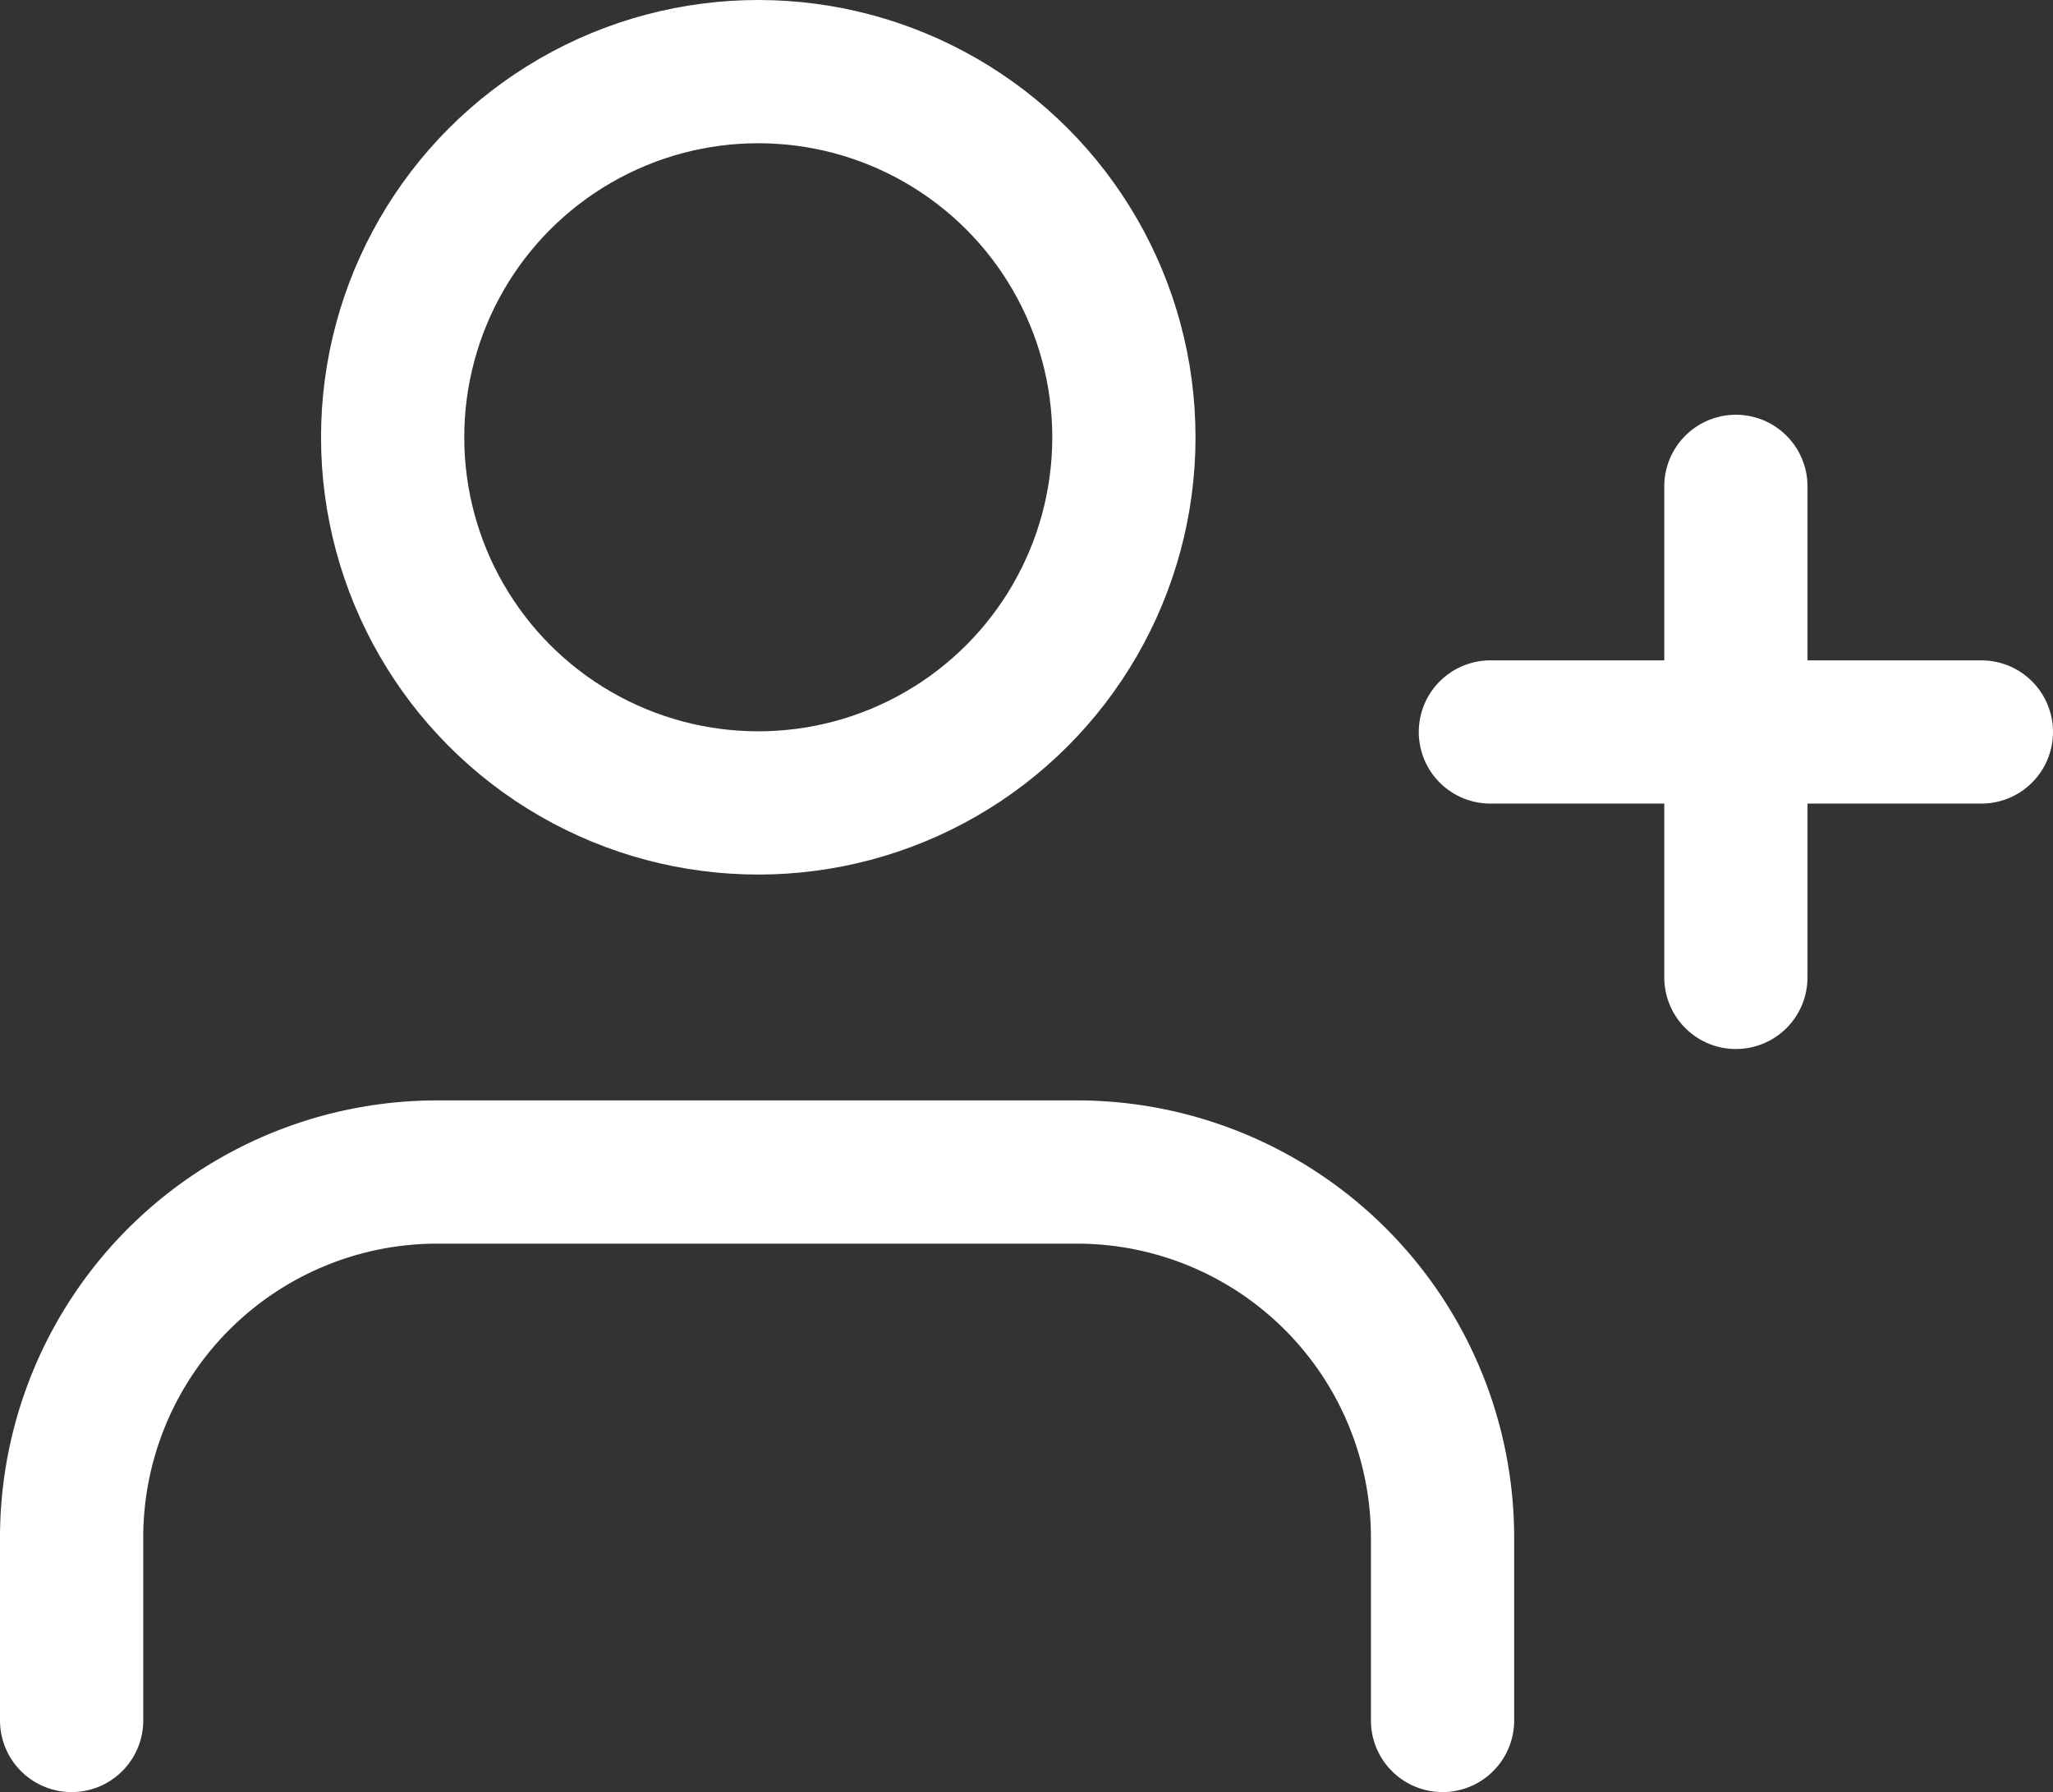 <svg xmlns="http://www.w3.org/2000/svg" width="21.5" height="18.766" viewBox="0 0 21.5 18.766">
    <rect x="0" y="0" width="21.5" height="18.766" fill="#333333" stroke="none"/>
    <defs>
        <style>
            .prefix__cls-1{fill:none;stroke:#fff;stroke-linecap:round;stroke-linejoin:round;stroke-width:1.5px}
        </style>
    </defs>
    <g id="prefix__Community_access" data-name="Community access" transform="translate(-.25 -2.25)">
        <path id="prefix__Path_215" d="M15.357 20.743v-1.914A3.829 3.829 0 0 0 11.529 15h-6.7A3.829 3.829 0 0 0 1 18.829v1.914" class="prefix__cls-1" data-name="Path 215" transform="translate(0 -.477)"/>
        <circle id="prefix__Ellipse_35" cx="3.829" cy="3.829" r="3.829" class="prefix__cls-1" data-name="Ellipse 35" transform="translate(4.362 3)"/>
        <path id="prefix__Line_2" d="M0 0L0 5.142" class="prefix__cls-1" data-name="Line 2" transform="translate(18.429 7.343)"/>
        <path id="prefix__Line_3" d="M5.142 0L0 0" class="prefix__cls-1" data-name="Line 3" transform="translate(15.858 9.915)"/>
    </g>
</svg>
